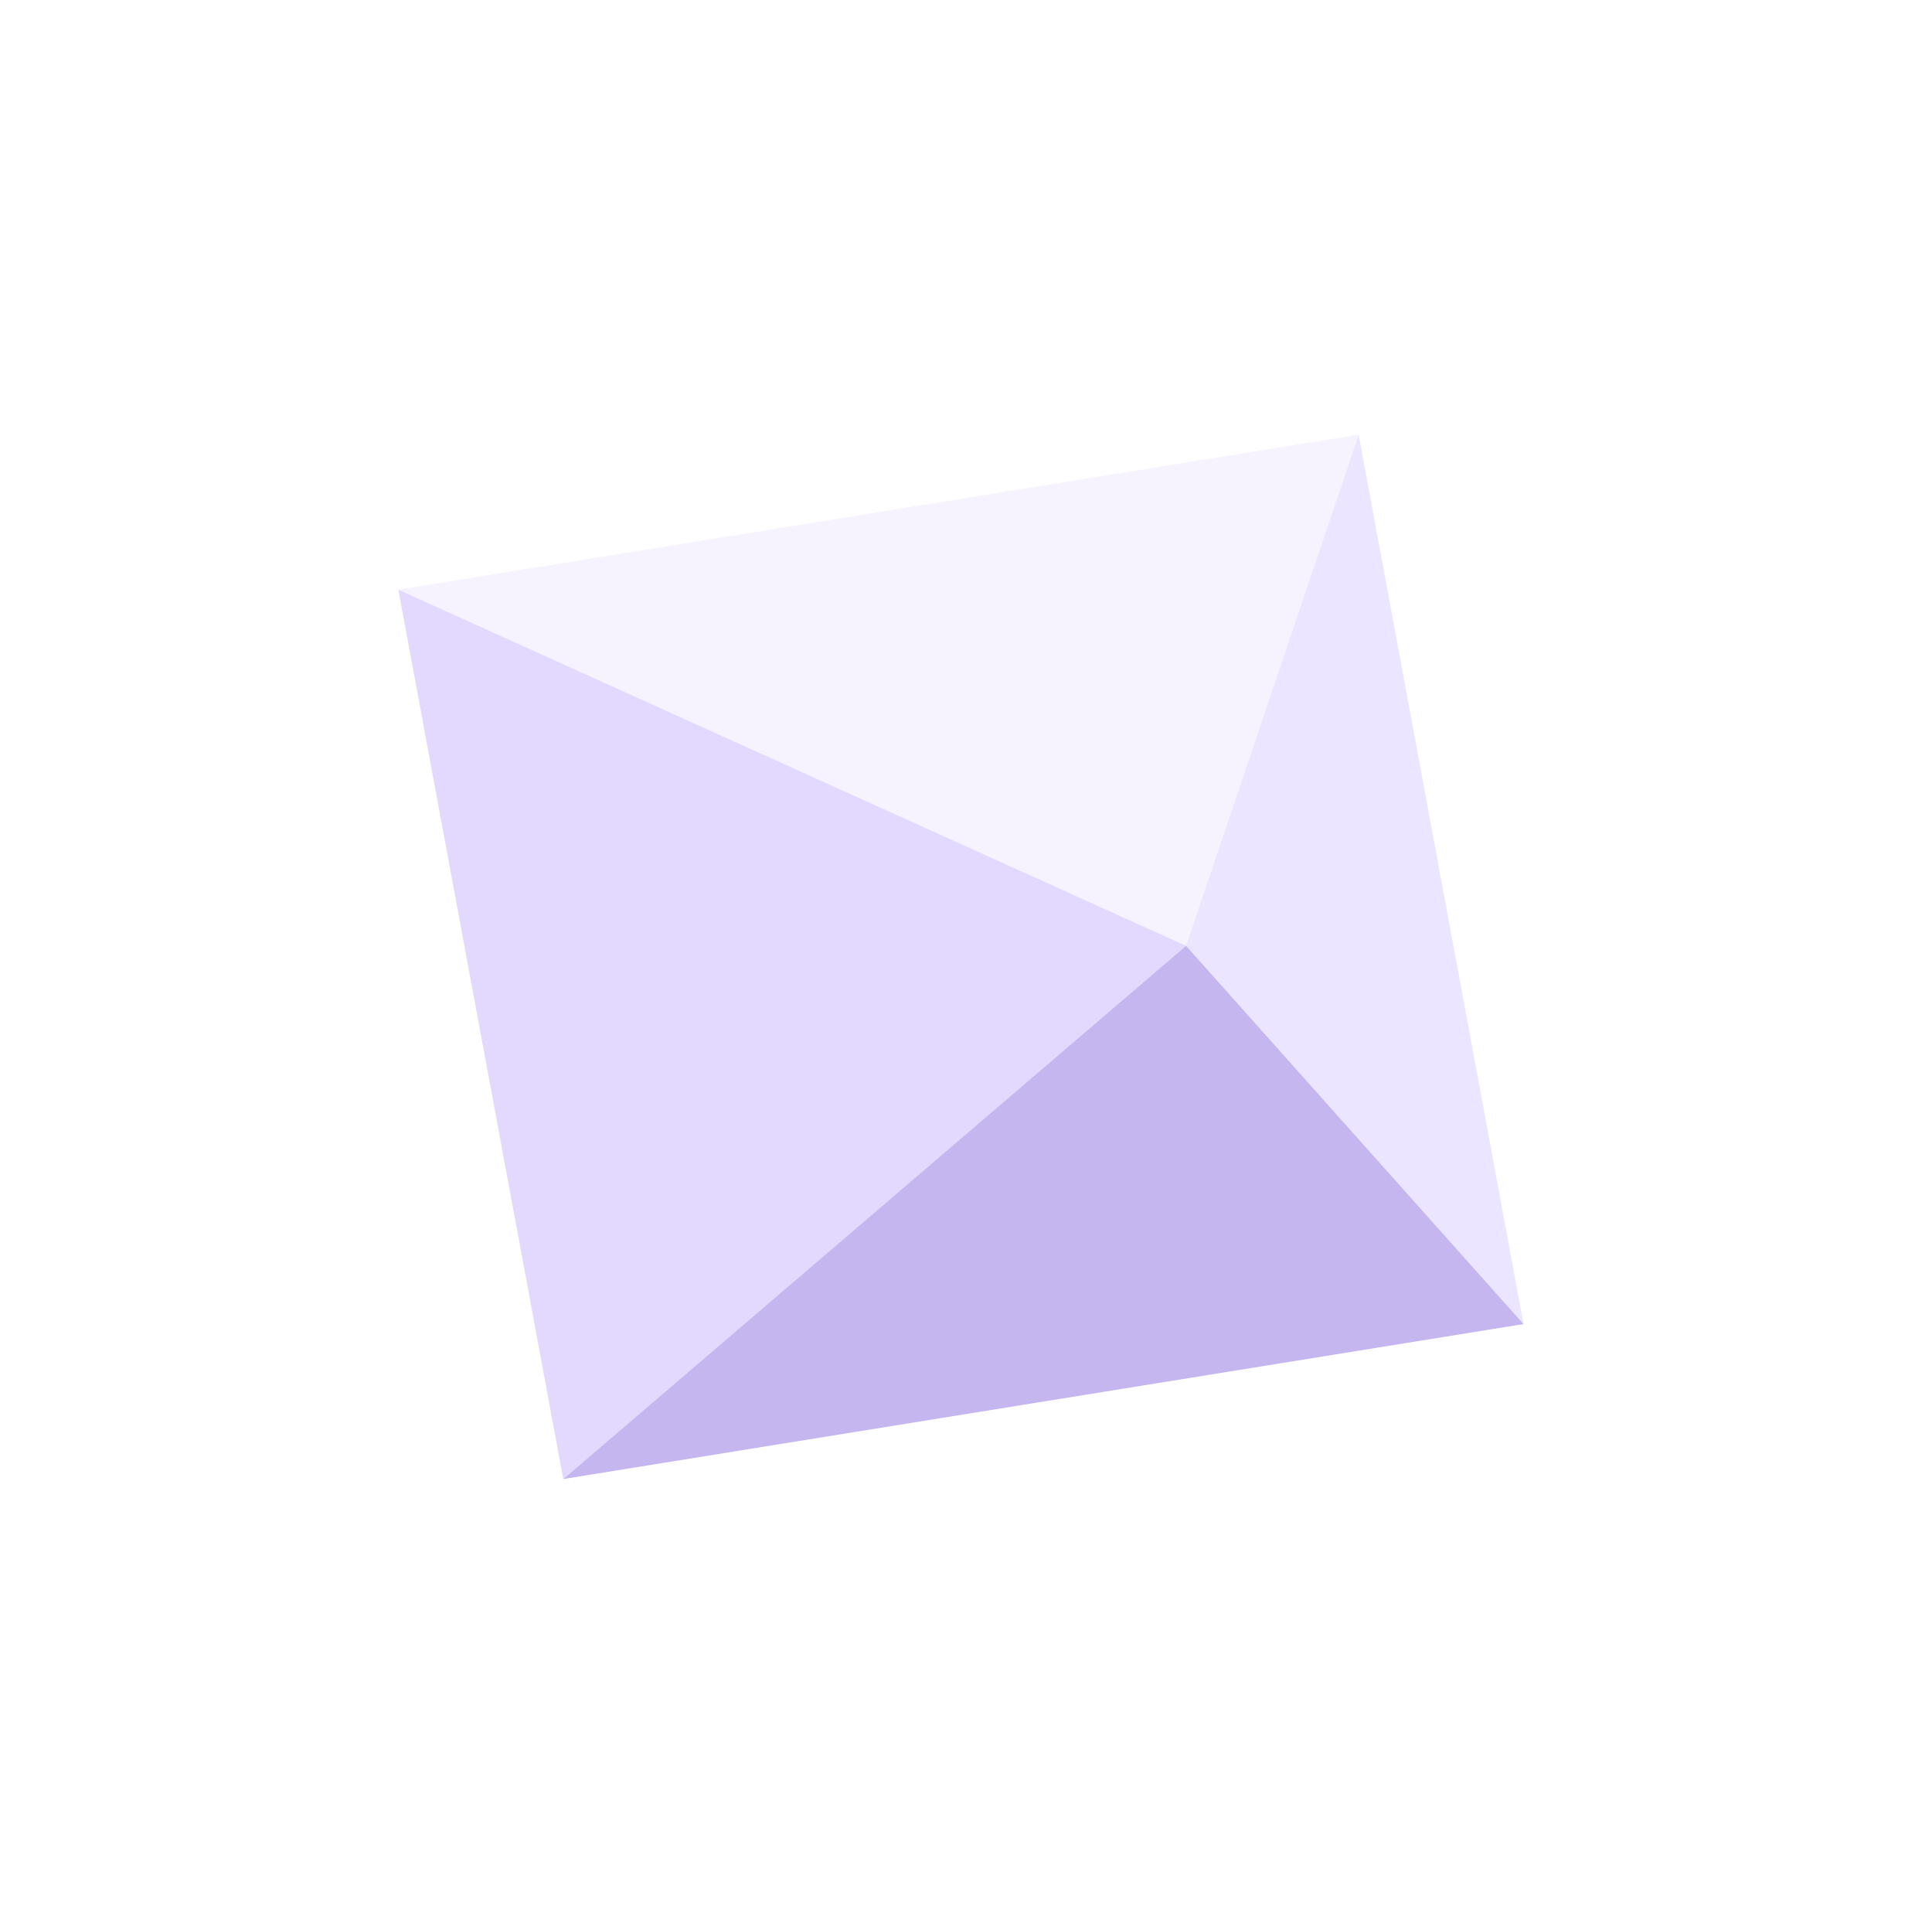 <?xml version="1.0" encoding="UTF-8"?> <svg xmlns="http://www.w3.org/2000/svg" width="125" height="124" viewBox="0 0 125 124" fill="none"> <g filter="url(#filter0_f_213_71910)"> <path d="M87.905 28.115L76.738 61.178L25.77 38.14L87.905 28.115Z" fill="#F6F3FF"></path> <path d="M76.738 61.178L36.443 95.671L25.77 38.14L76.738 61.178Z" fill="#E3D9FF"></path> <path d="M76.737 61.177L98.573 85.646L87.904 28.114L76.737 61.177Z" fill="#ECE5FF"></path> <path d="M76.737 61.177L36.442 95.671L98.573 85.646L76.737 61.177Z" fill="#C5B6EF"></path> </g> <defs> <filter id="filter0_f_213_71910" x="10.77" y="13.114" width="102.803" height="97.557" filterUnits="userSpaceOnUse" color-interpolation-filters="sRGB"> <feFlood flood-opacity="0" result="BackgroundImageFix"></feFlood> <feBlend mode="normal" in="SourceGraphic" in2="BackgroundImageFix" result="shape"></feBlend> <feGaussianBlur stdDeviation="7.5" result="effect1_foregroundBlur_213_71910"></feGaussianBlur> </filter> </defs> </svg> 
